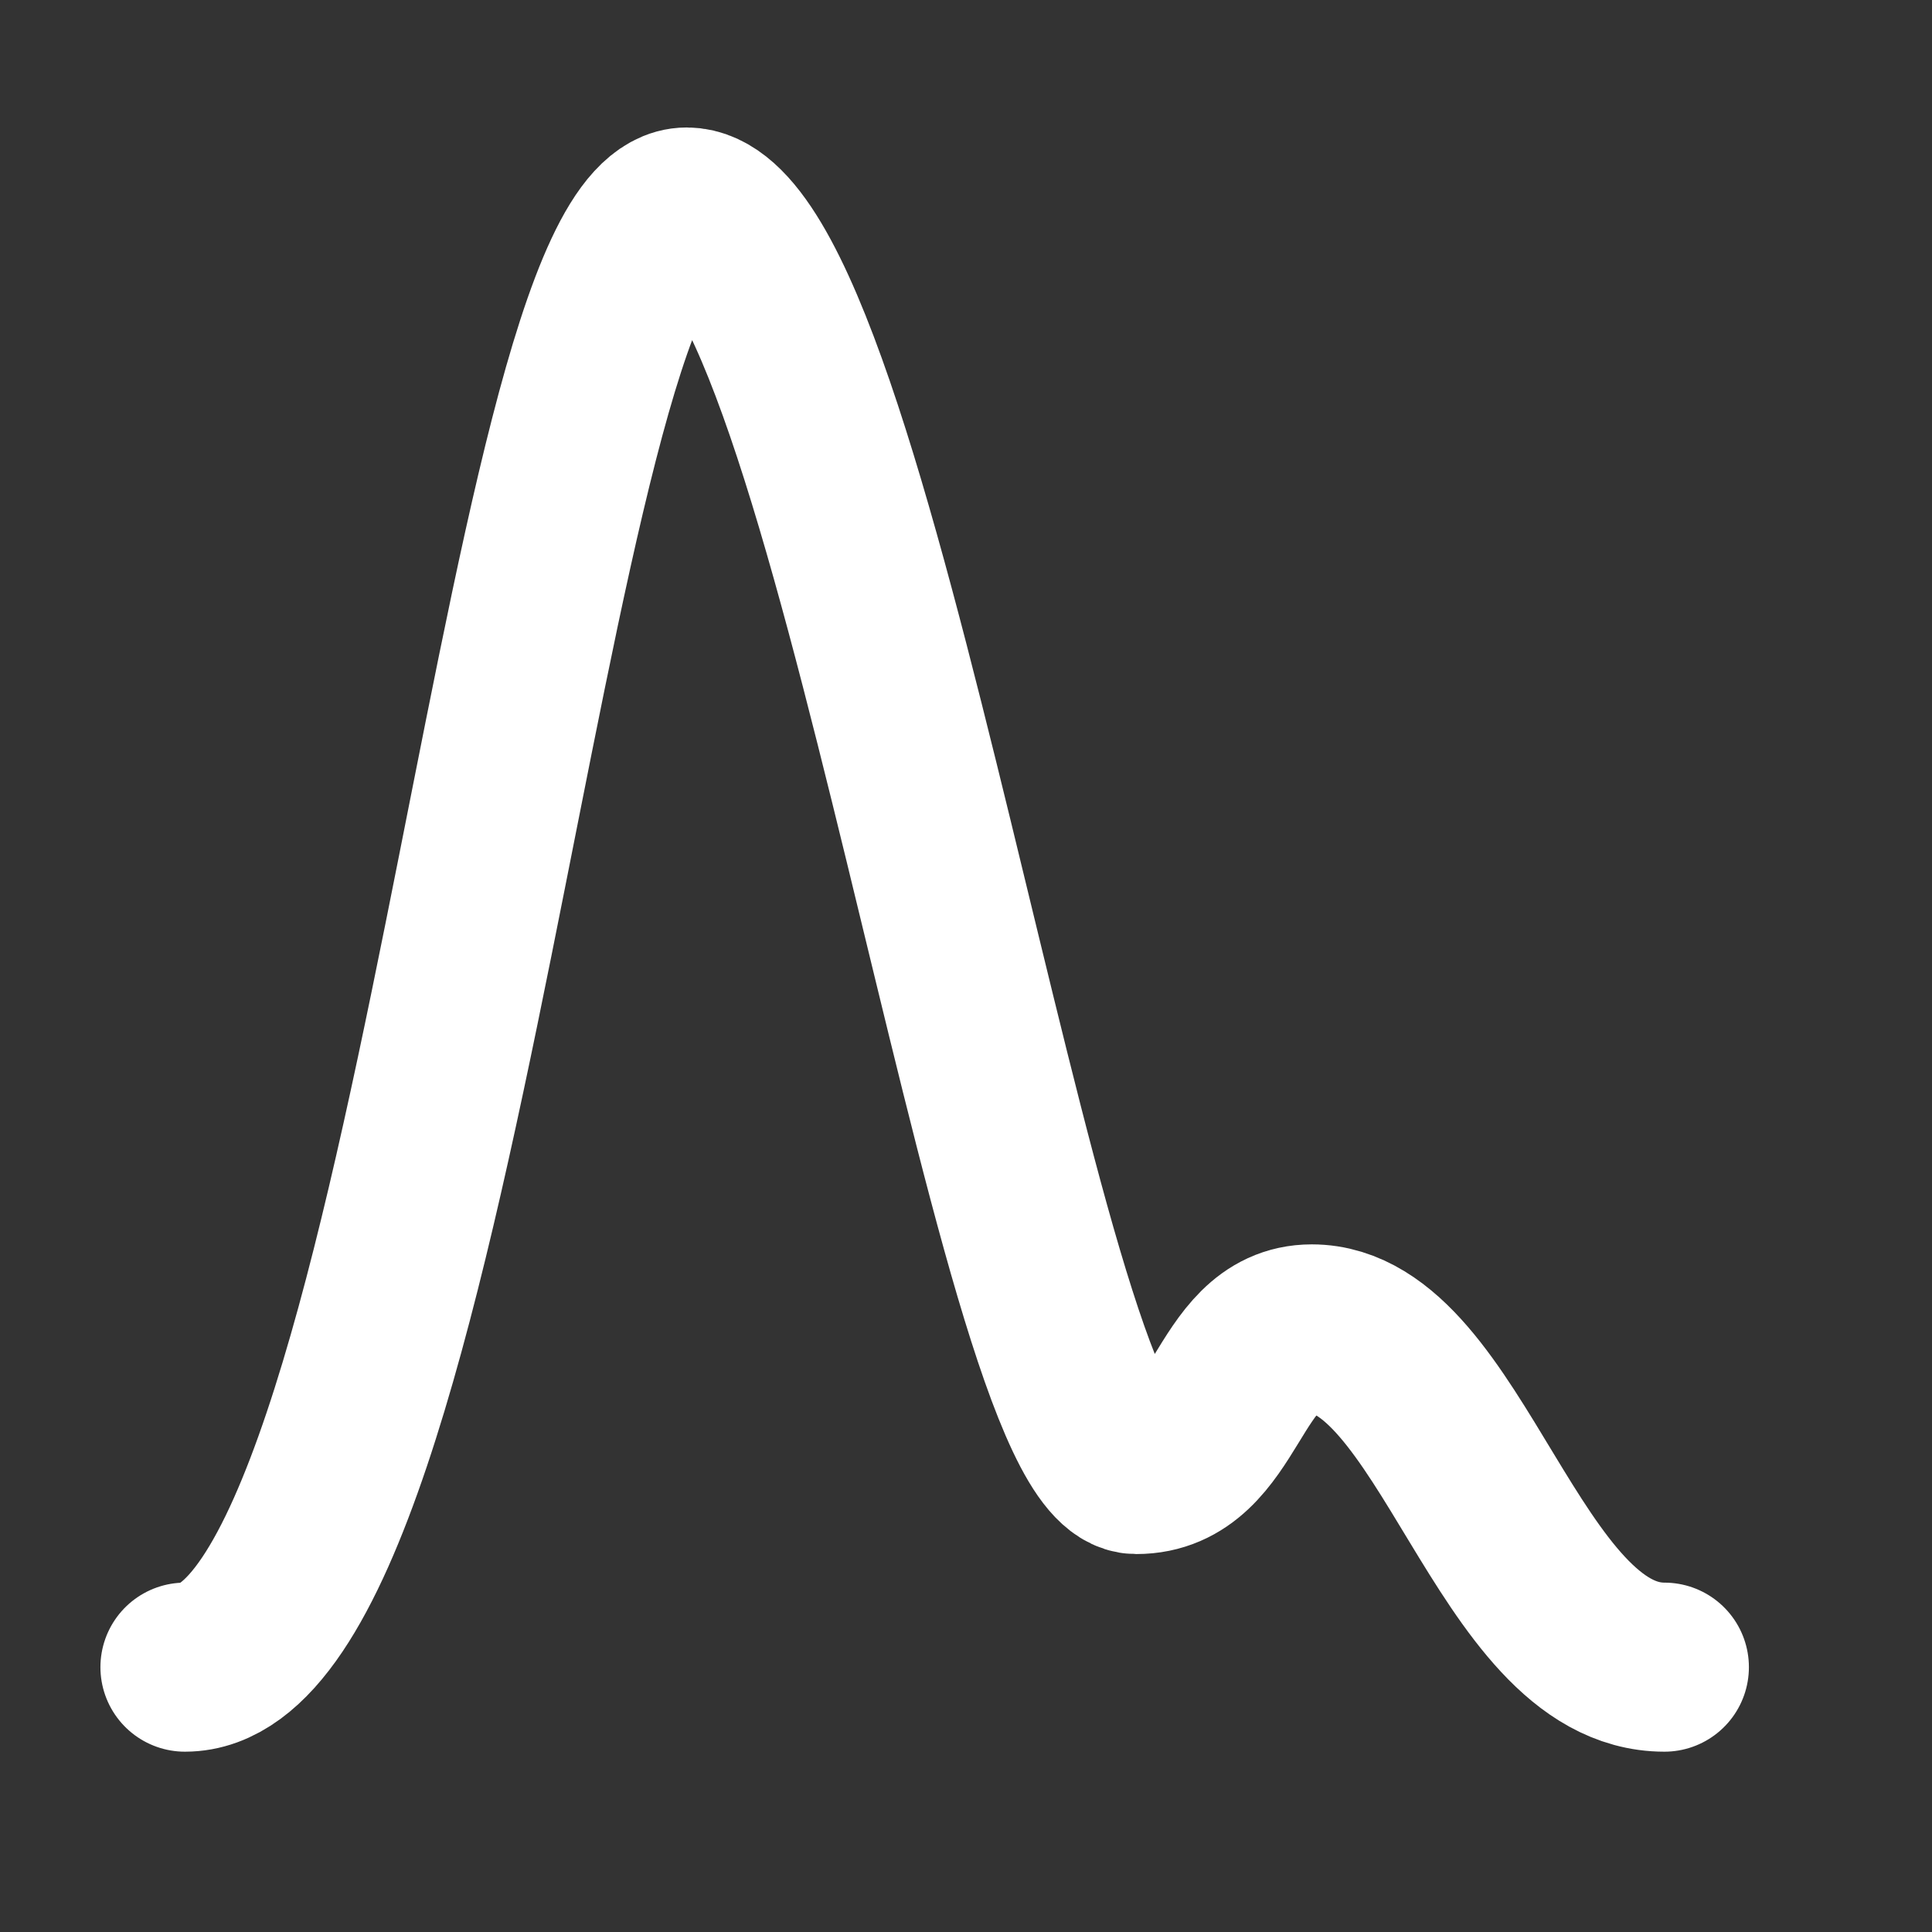 <svg width="48" height="48" viewBox="0 0 48 48" fill="none" xmlns="http://www.w3.org/2000/svg">
<rect x="0" y="0" width="48" height="48" fill="#333333" stroke="none"/>
<path d="M4.595 41.42C10.871 41.42 12.948 5.267 17.06 5.267C21.172 5.267 25.252 36.51 28.228 36.51C30.524 36.51 30.44 33.016 32.592 33.016C36.05 33.016 37.469 41.42 41.351 41.42" stroke="white" stroke-width="4.2" stroke-miterlimit="10" stroke-linecap="round" stroke-linejoin="round"/>
</svg>
